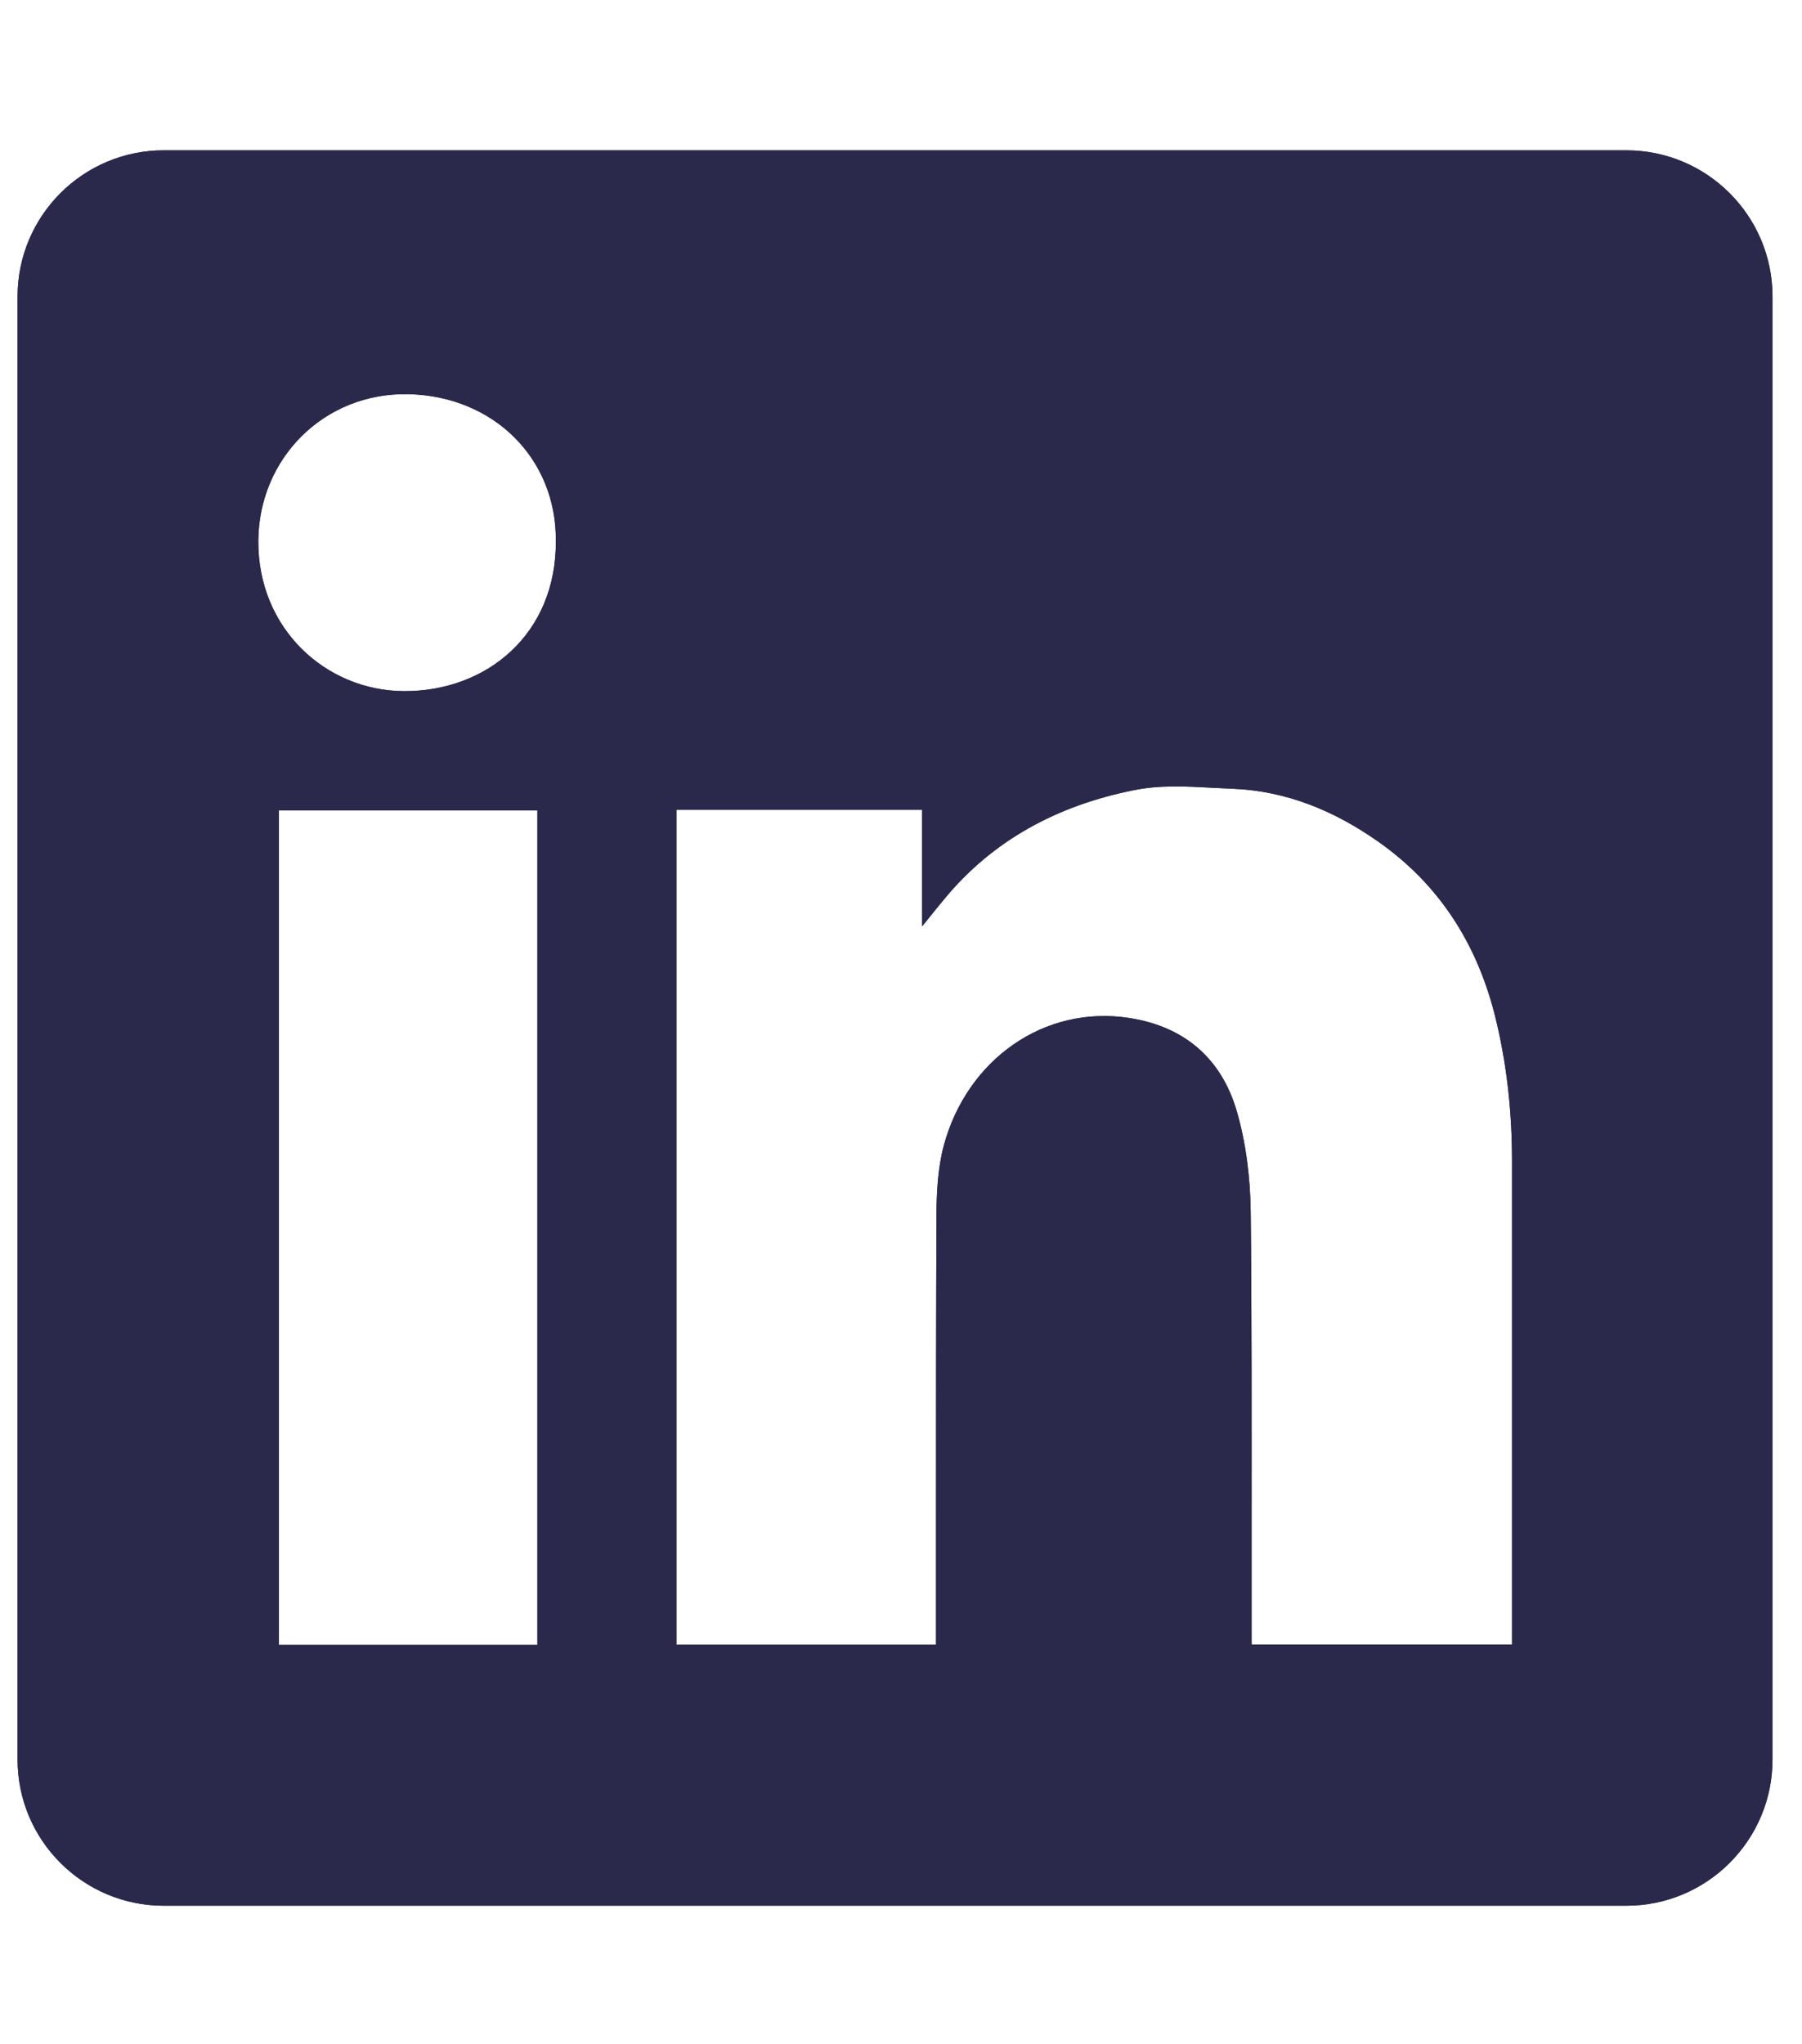 <?xml version="1.0" encoding="UTF-8"?>
<svg id="Ebene_1" xmlns="http://www.w3.org/2000/svg" version="1.1" viewBox="0 0 83.09 94.22">
  <!-- Generator: Adobe Illustrator 29.5.1, SVG Export Plug-In . SVG Version: 2.1.0 Build 141)  -->
  <defs>
    <style>
      .st0 {
        fill: #2a294b;
        fill-rule: evenodd;
      }
    </style>
  </defs>
  <path class="st0" d="M7.55,6.93c-3.72,0-6.74,3.02-6.74,6.74v67.44c0,3.72,3.02,6.74,6.74,6.74h67.44c3.72,0,6.74-3.02,6.74-6.74V13.67c0-3.72-3.02-6.74-6.74-6.74H7.55ZM25.63,24.93c.03,4.3-3.19,6.95-7.01,6.93-3.6-.02-6.73-2.88-6.71-6.92.02-3.8,3.02-6.85,6.92-6.77,3.96.09,6.83,2.99,6.8,6.76ZM42.53,37.33h-11.34v38.49h11.97v-.9c0-1.71,0-3.42,0-5.13,0-4.56,0-9.12.02-13.68,0-1.11.06-2.26.34-3.31,1.07-3.95,4.62-6.49,8.57-5.87,2.54.4,4.22,1.87,4.93,4.27.44,1.5.63,3.11.65,4.67.05,4.71.04,9.42.04,14.13,0,1.66,0,3.33,0,4.99v.82h12.01v-.92c0-2.03,0-4.06,0-6.1,0-5.08,0-10.16,0-15.24,0-2.3-.24-4.56-.8-6.78-.84-3.3-2.58-6.03-5.41-8-2-1.4-4.2-2.31-6.66-2.41-.28-.01-.56-.03-.85-.04-1.26-.07-2.54-.14-3.74.11-3.44.69-6.46,2.26-8.74,5.04-.27.32-.52.64-.91,1.12l-.09.11v-5.37ZM12.86,75.83h11.92v-38.47h-11.92v38.47Z"/>
  <path class="st0" d="M7.55,6.93c-3.72,0-6.74,3.02-6.74,6.74v67.44c0,3.72,3.02,6.74,6.74,6.74h67.44c3.72,0,6.74-3.02,6.74-6.74V13.67c0-3.72-3.02-6.74-6.74-6.74H7.55ZM25.63,24.93c.03,4.3-3.19,6.95-7.01,6.93-3.6-.02-6.73-2.88-6.71-6.92.02-3.8,3.02-6.85,6.92-6.77,3.96.09,6.83,2.99,6.8,6.76ZM42.53,37.33h-11.34v38.49h11.97v-.9c0-1.71,0-3.42,0-5.13,0-4.56,0-9.12.02-13.68,0-1.11.06-2.26.34-3.31,1.07-3.95,4.62-6.49,8.57-5.87,2.54.4,4.22,1.87,4.93,4.27.44,1.5.63,3.11.65,4.67.05,4.71.04,9.42.04,14.13,0,1.66,0,3.33,0,4.99v.82h12.01v-.92c0-2.03,0-4.06,0-6.1,0-5.08,0-10.16,0-15.24,0-2.3-.24-4.56-.8-6.78-.84-3.3-2.58-6.03-5.41-8-2-1.4-4.2-2.31-6.66-2.41-.28-.01-.56-.03-.85-.04-1.26-.07-2.54-.14-3.74.11-3.44.69-6.46,2.26-8.74,5.04-.27.32-.52.64-.91,1.12l-.09.11v-5.37ZM12.86,75.83h11.92v-38.47h-11.92v38.47Z"/>
</svg>